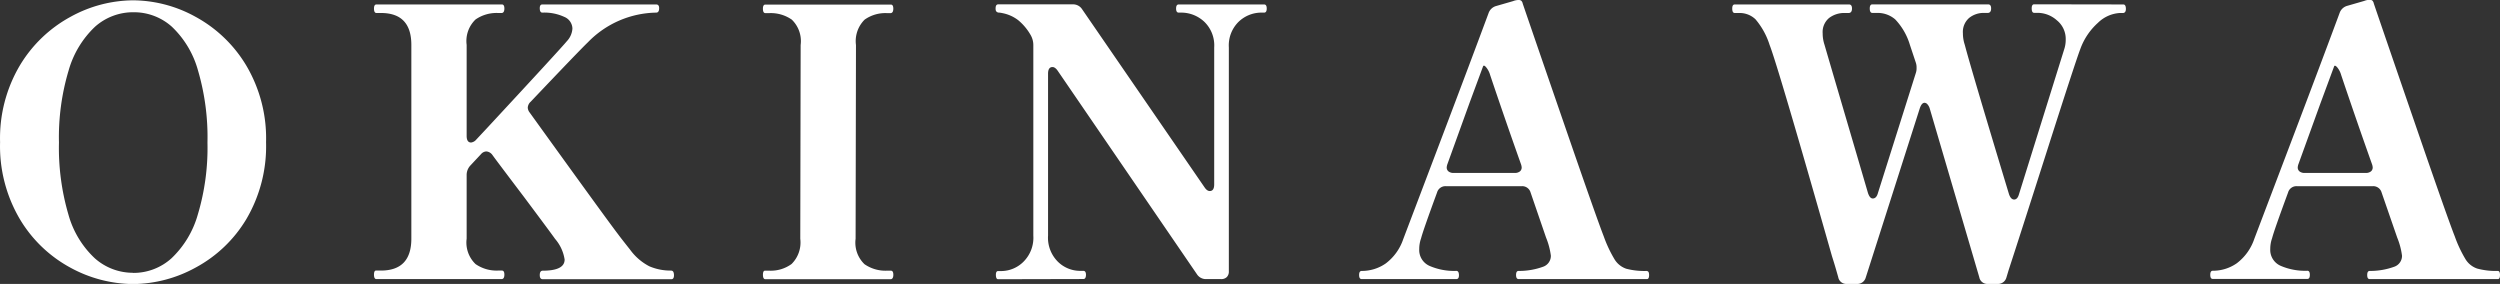 <svg xmlns="http://www.w3.org/2000/svg" width="101.04" height="11.475" viewBox="0 0 101.04 11.475">
  <rect x="0" y="0" width="101.04" height="11.475" fill="#333333" stroke="none"/>
  <path id="パス_6" data-name="パス 6" d="M-44.888.2a5.356,5.356,0,0,1-2.535-.66A5.327,5.327,0,0,1-49.47-2.423a5.8,5.8,0,0,1-.8-3.113,5.772,5.772,0,0,1,.8-3.1A5.385,5.385,0,0,1-47.423-10.6a5.309,5.309,0,0,1,2.535-.667,5.282,5.282,0,0,1,2.52.667A5.385,5.385,0,0,1-40.32-8.632a5.772,5.772,0,0,1,.8,3.1,5.8,5.8,0,0,1-.8,3.113A5.327,5.327,0,0,1-42.368-.465,5.329,5.329,0,0,1-44.888.2Zm0-.45A2.292,2.292,0,0,0-43.343-.84a3.894,3.894,0,0,0,1.065-1.77,9.4,9.4,0,0,0,.39-2.91,9.571,9.571,0,0,0-.382-2.91,3.845,3.845,0,0,0-1.057-1.77,2.292,2.292,0,0,0-1.545-.585,2.311,2.311,0,0,0-1.56.585A3.894,3.894,0,0,0-47.5-8.43a9.4,9.4,0,0,0-.39,2.91,9.571,9.571,0,0,0,.382,2.91A3.81,3.81,0,0,0-46.44-.84,2.32,2.32,0,0,0-44.888-.255Zm21.75-.09q.1,0,.105.18,0,.165-.105.165h-5.2q-.12,0-.12-.165,0-.18.12-.18.885,0,.885-.45a1.659,1.659,0,0,0-.39-.84q-.09-.135-1.26-1.7-1.125-1.485-1.275-1.695a.333.333,0,0,0-.24-.135.3.3,0,0,0-.21.105l-.435.465a.561.561,0,0,0-.15.39v2.565a1.207,1.207,0,0,0,.36,1.028,1.487,1.487,0,0,0,.9.262h.165q.1,0,.1.165t-.1.18h-5.07q-.1,0-.1-.18t.1-.165h.18q1.23,0,1.23-1.29v-7.83q0-1.29-1.23-1.29h-.18q-.1,0-.1-.18,0-.165.1-.165h5.07q.1,0,.1.165t-.1.18h-.165a1.487,1.487,0,0,0-.9.262,1.207,1.207,0,0,0-.36,1.028V-5.79q0,.27.18.27a.329.329,0,0,0,.21-.12l.435-.465q2.97-3.2,3.225-3.51a.818.818,0,0,0,.225-.51.524.524,0,0,0-.33-.473,1.921,1.921,0,0,0-.885-.172q-.105,0-.105-.18,0-.15.105-.15h4.6q.12,0,.12.15,0,.18-.12.18a3.929,3.929,0,0,0-2.76,1.2q-.345.33-2.31,2.4a.346.346,0,0,0-.12.24.343.343,0,0,0,.075.195q3.135,4.35,3.585,4.935.075.105.473.607a2.223,2.223,0,0,0,.78.675A2.153,2.153,0,0,0-23.138-.345Zm3.8.345q-.1,0-.1-.18t.1-.165h.165a1.425,1.425,0,0,0,.892-.27,1.223,1.223,0,0,0,.352-1.02l.015-7.83a1.207,1.207,0,0,0-.36-1.028,1.487,1.487,0,0,0-.9-.262h-.165q-.1,0-.1-.18,0-.165.1-.165h5.07q.1,0,.1.165t-.1.18h-.165a1.454,1.454,0,0,0-.892.262,1.221,1.221,0,0,0-.352,1.028l-.015,7.83a1.207,1.207,0,0,0,.36,1.028,1.487,1.487,0,0,0,.9.262h.165q.1,0,.1.165t-.1.18Zm9.405,0q-.09,0-.09-.18,0-.15.09-.15H-9.8A1.282,1.282,0,0,0-8.91-.7a1.369,1.369,0,0,0,.4-1.058v-7.7a.816.816,0,0,0-.1-.39,2.167,2.167,0,0,0-.51-.615,1.513,1.513,0,0,0-.63-.285.962.962,0,0,0-.15-.023.134.134,0,0,1-.12-.068.257.257,0,0,1-.015-.1q0-.165.105-.165h3.015a.431.431,0,0,1,.375.195l4.95,7.2q.1.15.21.15.18,0,.18-.27V-9.36A1.325,1.325,0,0,0-1.6-10.4,1.361,1.361,0,0,0-2.5-10.77h-.135q-.105,0-.105-.165t.105-.165H.818q.105,0,.105.165t-.105.165H.667a1.332,1.332,0,0,0-.885.375A1.339,1.339,0,0,0-.608-9.36V-.315A.314.314,0,0,1-.69-.083.314.314,0,0,1-.923,0h-.6A.431.431,0,0,1-1.9-.2l-5.625-8.22q-.105-.15-.21-.15-.18,0-.18.27v6.54A1.369,1.369,0,0,0-7.515-.7a1.282,1.282,0,0,0,.893.367h.135q.1,0,.105.15,0,.18-.105.18Zm26.22-.33q.09,0,.09.165T16.282,0H11.107Q11,0,11-.165t.1-.165a2.843,2.843,0,0,0,1-.172.466.466,0,0,0,.307-.442,2.915,2.915,0,0,0-.195-.735L11.587-3.5a.351.351,0,0,0-.36-.255H8.167a.351.351,0,0,0-.36.255Q7.237-1.95,7.162-1.65a1.284,1.284,0,0,0-.075.435.7.7,0,0,0,.42.683,2.492,2.492,0,0,0,1.08.2q.1,0,.105.165T8.587,0H4.762q-.105,0-.105-.165T4.762-.33a1.689,1.689,0,0,0,.968-.3,2.053,2.053,0,0,0,.712-.99q.57-1.5,1.642-4.328t1.807-4.807a.454.454,0,0,1,.315-.285l.675-.195a.611.611,0,0,1,.21-.045.174.174,0,0,1,.12.03.228.228,0,0,1,.06.12Q11.737-9.765,13-6.105t1.545,4.38a5.1,5.1,0,0,0,.443.938.89.89,0,0,0,.465.368A2.88,2.88,0,0,0,16.282-.33ZM8.227-4.65a.476.476,0,0,0-.03.135.2.2,0,0,0,.075.165.328.328,0,0,0,.21.06h2.46a.328.328,0,0,0,.21-.06.2.2,0,0,0,.075-.165.476.476,0,0,0-.03-.135q-.645-1.815-1.245-3.6a.844.844,0,0,0-.158-.307Q9.7-8.67,9.667-8.6L9.112-7.1ZM35.542-11.1q.1,0,.105.165t-.105.18h-.135a1.382,1.382,0,0,0-.892.4A2.608,2.608,0,0,0,33.8-9.285q-.18.465-1.335,4.08T30.907-.36l-.09.3a.351.351,0,0,1-.36.255h-.39a.33.33,0,0,1-.345-.27l-2-6.81a.435.435,0,0,0-.09-.173.166.166,0,0,0-.12-.068q-.12,0-.195.225L25.132-.06a.351.351,0,0,1-.36.255h-.405a.33.33,0,0,1-.345-.27l-.09-.315q-.06-.21-.165-.54-2.175-7.65-2.52-8.535a2.982,2.982,0,0,0-.57-1.035.925.925,0,0,0-.66-.255h-.18q-.1,0-.1-.18,0-.165.1-.165h4.62q.12,0,.12.165t-.12.18h-.165a1.013,1.013,0,0,0-.638.2.737.737,0,0,0-.262.622,1.461,1.461,0,0,0,.075.465q.09.315,1.32,4.5l.435,1.485q.075.225.195.225.15,0,.21-.225l1.53-4.845a.584.584,0,0,0,.03-.21.584.584,0,0,0-.03-.21l-.24-.72a2.553,2.553,0,0,0-.593-1.028,1.085,1.085,0,0,0-.727-.262H25.4q-.105,0-.105-.18,0-.165.105-.165h4.68q.12,0,.12.165t-.12.18h-.165a.936.936,0,0,0-.6.2.747.747,0,0,0-.255.622,1.461,1.461,0,0,0,.075.465q.255.975,1.785,6.03.075.225.21.225t.195-.21l1.83-5.865a1.226,1.226,0,0,0,.06-.39.967.967,0,0,0-.36-.78,1.177,1.177,0,0,0-.765-.3h-.15q-.1,0-.1-.18,0-.165.1-.165ZM50.677-.33q.09,0,.09.165T50.677,0H45.5q-.1,0-.1-.165t.1-.165a2.843,2.843,0,0,0,1-.172.466.466,0,0,0,.307-.442,2.915,2.915,0,0,0-.195-.735L45.982-3.5a.351.351,0,0,0-.36-.255h-3.06a.351.351,0,0,0-.36.255q-.57,1.545-.645,1.845a1.284,1.284,0,0,0-.075.435.7.7,0,0,0,.42.683,2.492,2.492,0,0,0,1.08.2q.1,0,.1.165t-.1.165H39.157q-.1,0-.1-.165t.1-.165a1.689,1.689,0,0,0,.968-.3,2.053,2.053,0,0,0,.712-.99q.57-1.5,1.643-4.328t1.807-4.807a.454.454,0,0,1,.315-.285l.675-.195a.611.611,0,0,1,.21-.045.174.174,0,0,1,.12.03.228.228,0,0,1,.06.12q.465,1.365,1.725,5.025t1.545,4.38a5.1,5.1,0,0,0,.442.938.89.89,0,0,0,.465.368A2.88,2.88,0,0,0,50.677-.33ZM42.622-4.65a.476.476,0,0,0-.03.135.2.2,0,0,0,.075.165.328.328,0,0,0,.21.06h2.46a.328.328,0,0,0,.21-.06.2.2,0,0,0,.075-.165.476.476,0,0,0-.03-.135q-.645-1.815-1.245-3.6a.844.844,0,0,0-.158-.307q-.1-.112-.127-.038l-.555,1.5Z" transform="translate(50.273 11.28)" fill="#fff"/>
</svg>
